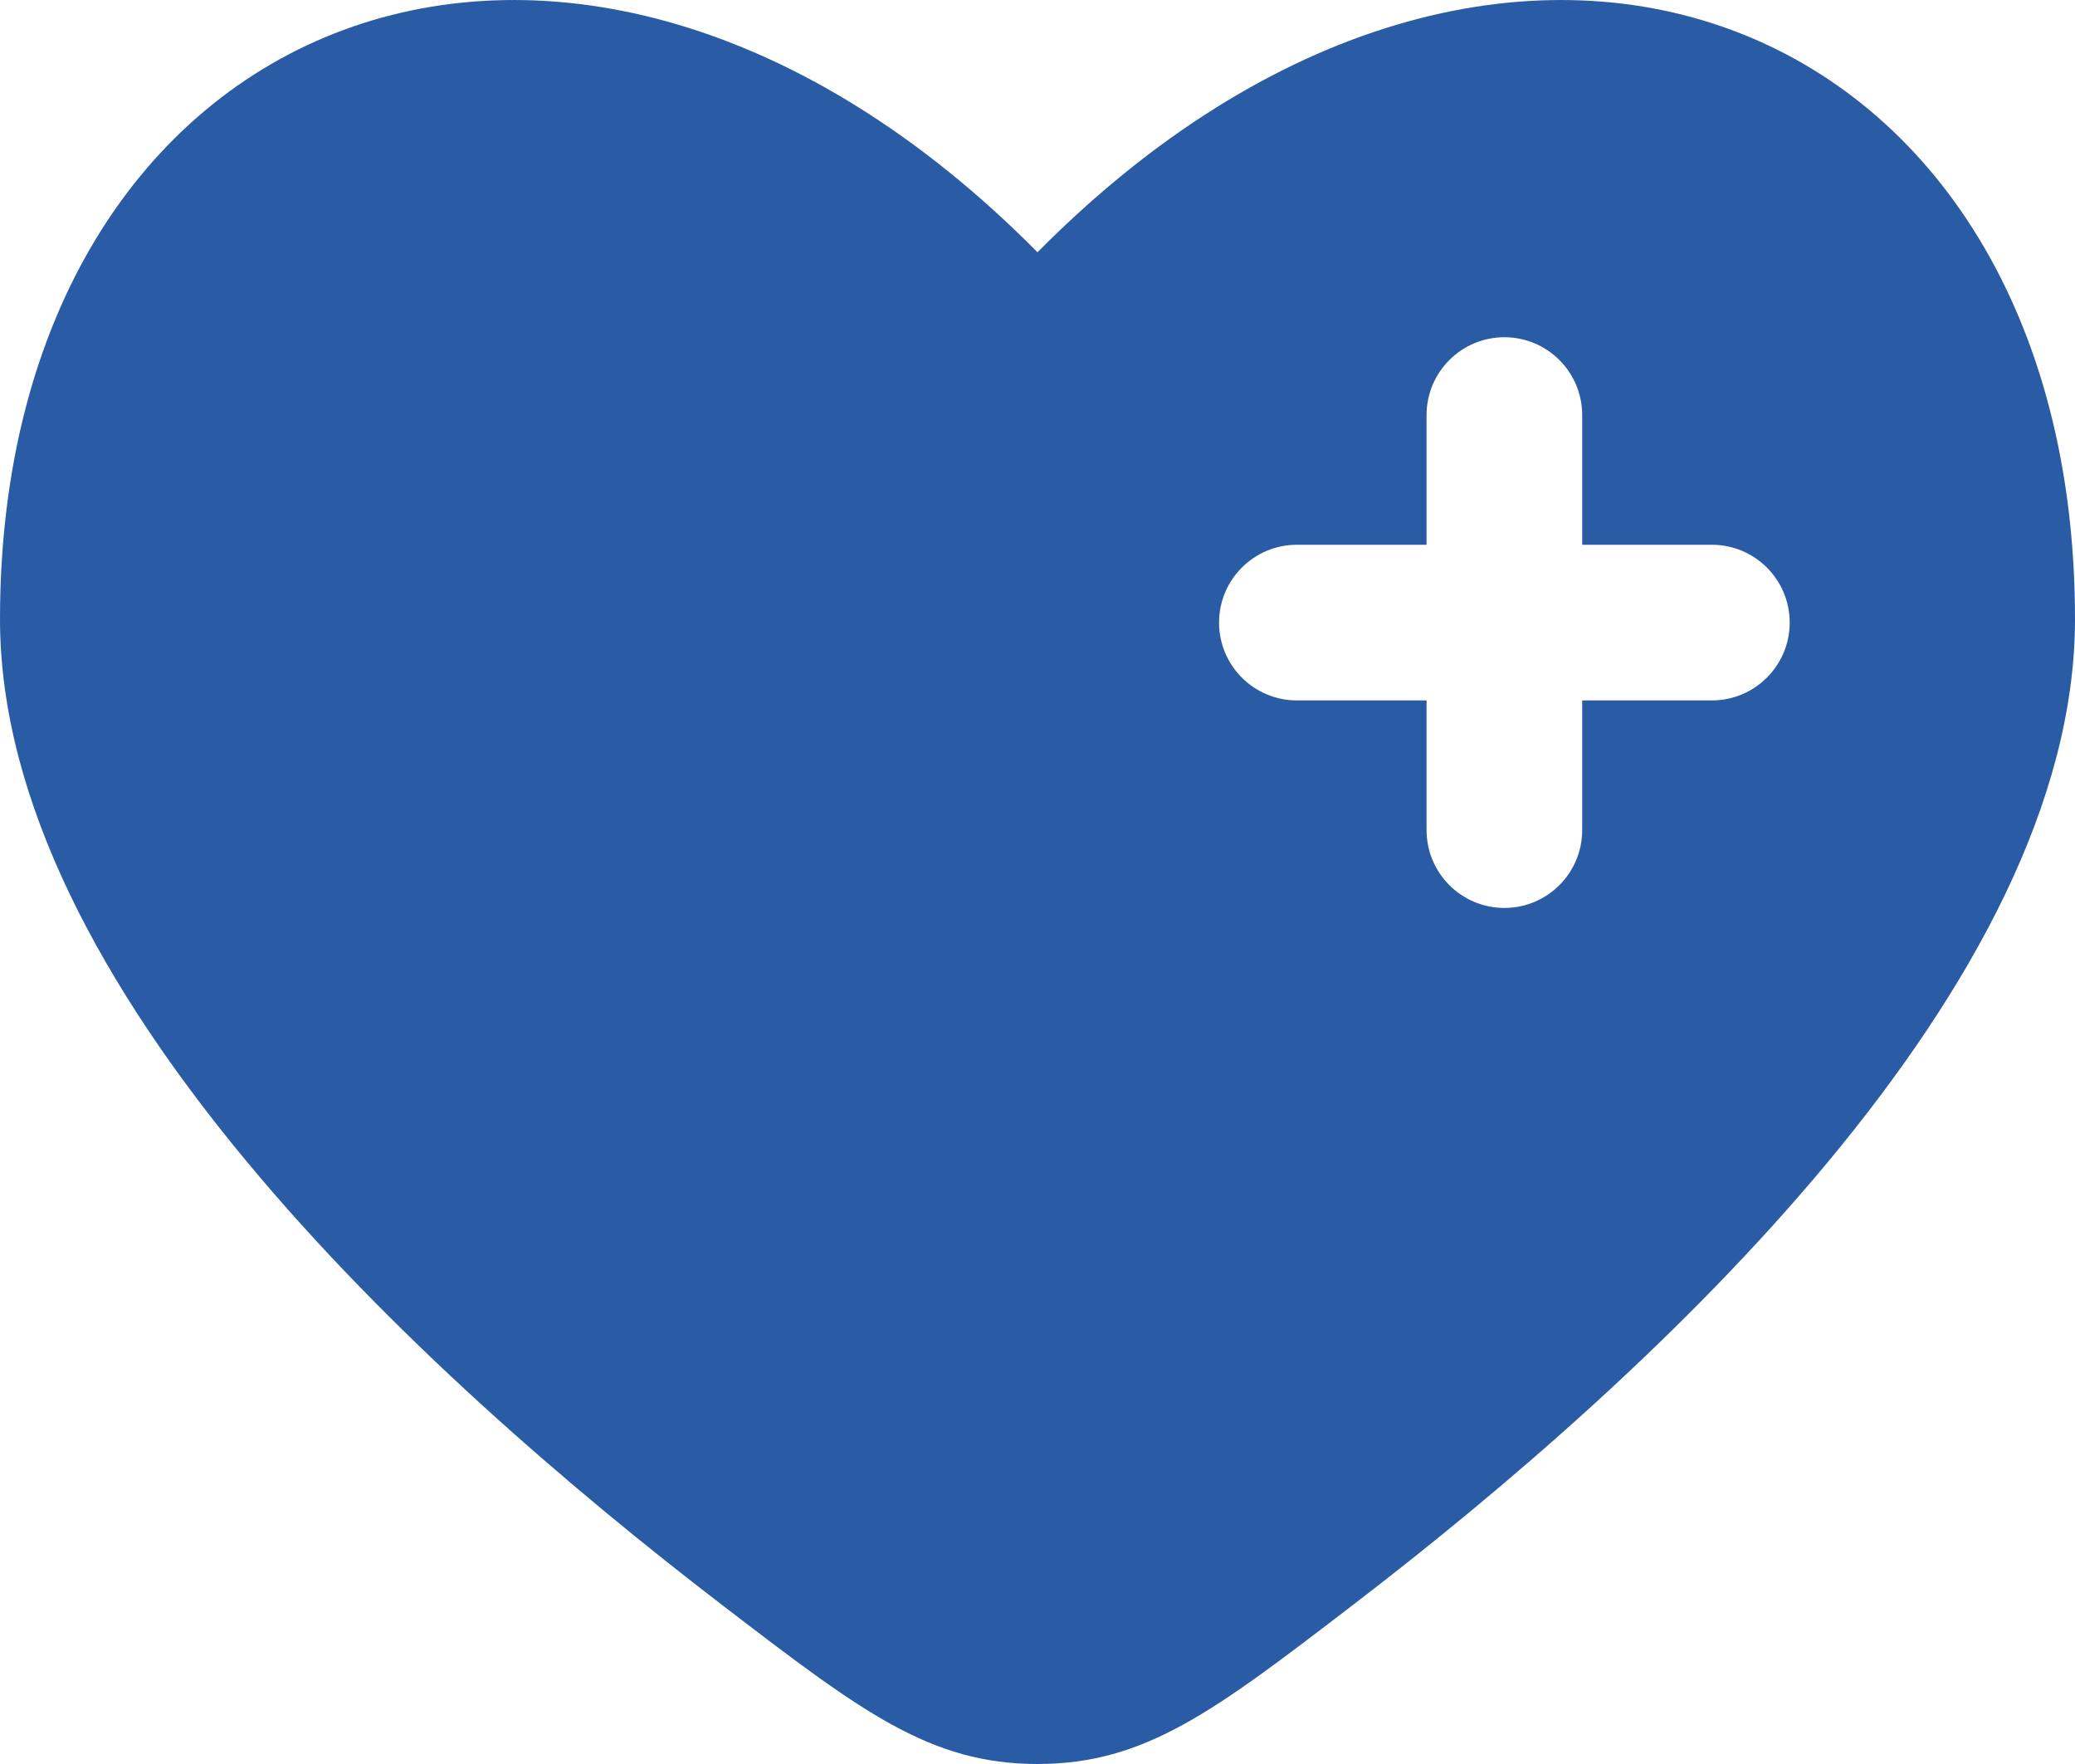 <?xml version="1.0" encoding="UTF-8"?> <svg xmlns="http://www.w3.org/2000/svg" width="20" height="17" viewBox="0 0 20 17" fill="none"><path fill-rule="evenodd" clip-rule="evenodd" d="M6.962 15.469C4.019 13.214 0 9.489 0 5.967C0 0.083 5.5 -2.114 10 2.431C14.5 -2.114 20 0.083 20 5.966C20 9.489 15.981 13.214 13.038 15.469C11.706 16.49 11.04 17 10 17C8.96 17 8.294 16.49 6.962 15.469ZM14.5 3.25C14.914 3.25 15.25 3.586 15.25 4V5.25H16.5C16.914 5.25 17.25 5.586 17.25 6C17.25 6.414 16.914 6.75 16.5 6.75H15.25V8C15.25 8.414 14.914 8.75 14.5 8.75C14.086 8.75 13.75 8.414 13.75 8V6.75L12.5 6.75C12.086 6.75 11.75 6.414 11.75 6C11.75 5.586 12.086 5.25 12.5 5.25H13.75V4C13.75 3.586 14.086 3.25 14.5 3.25Z" fill="#2A5CA6"></path></svg> 